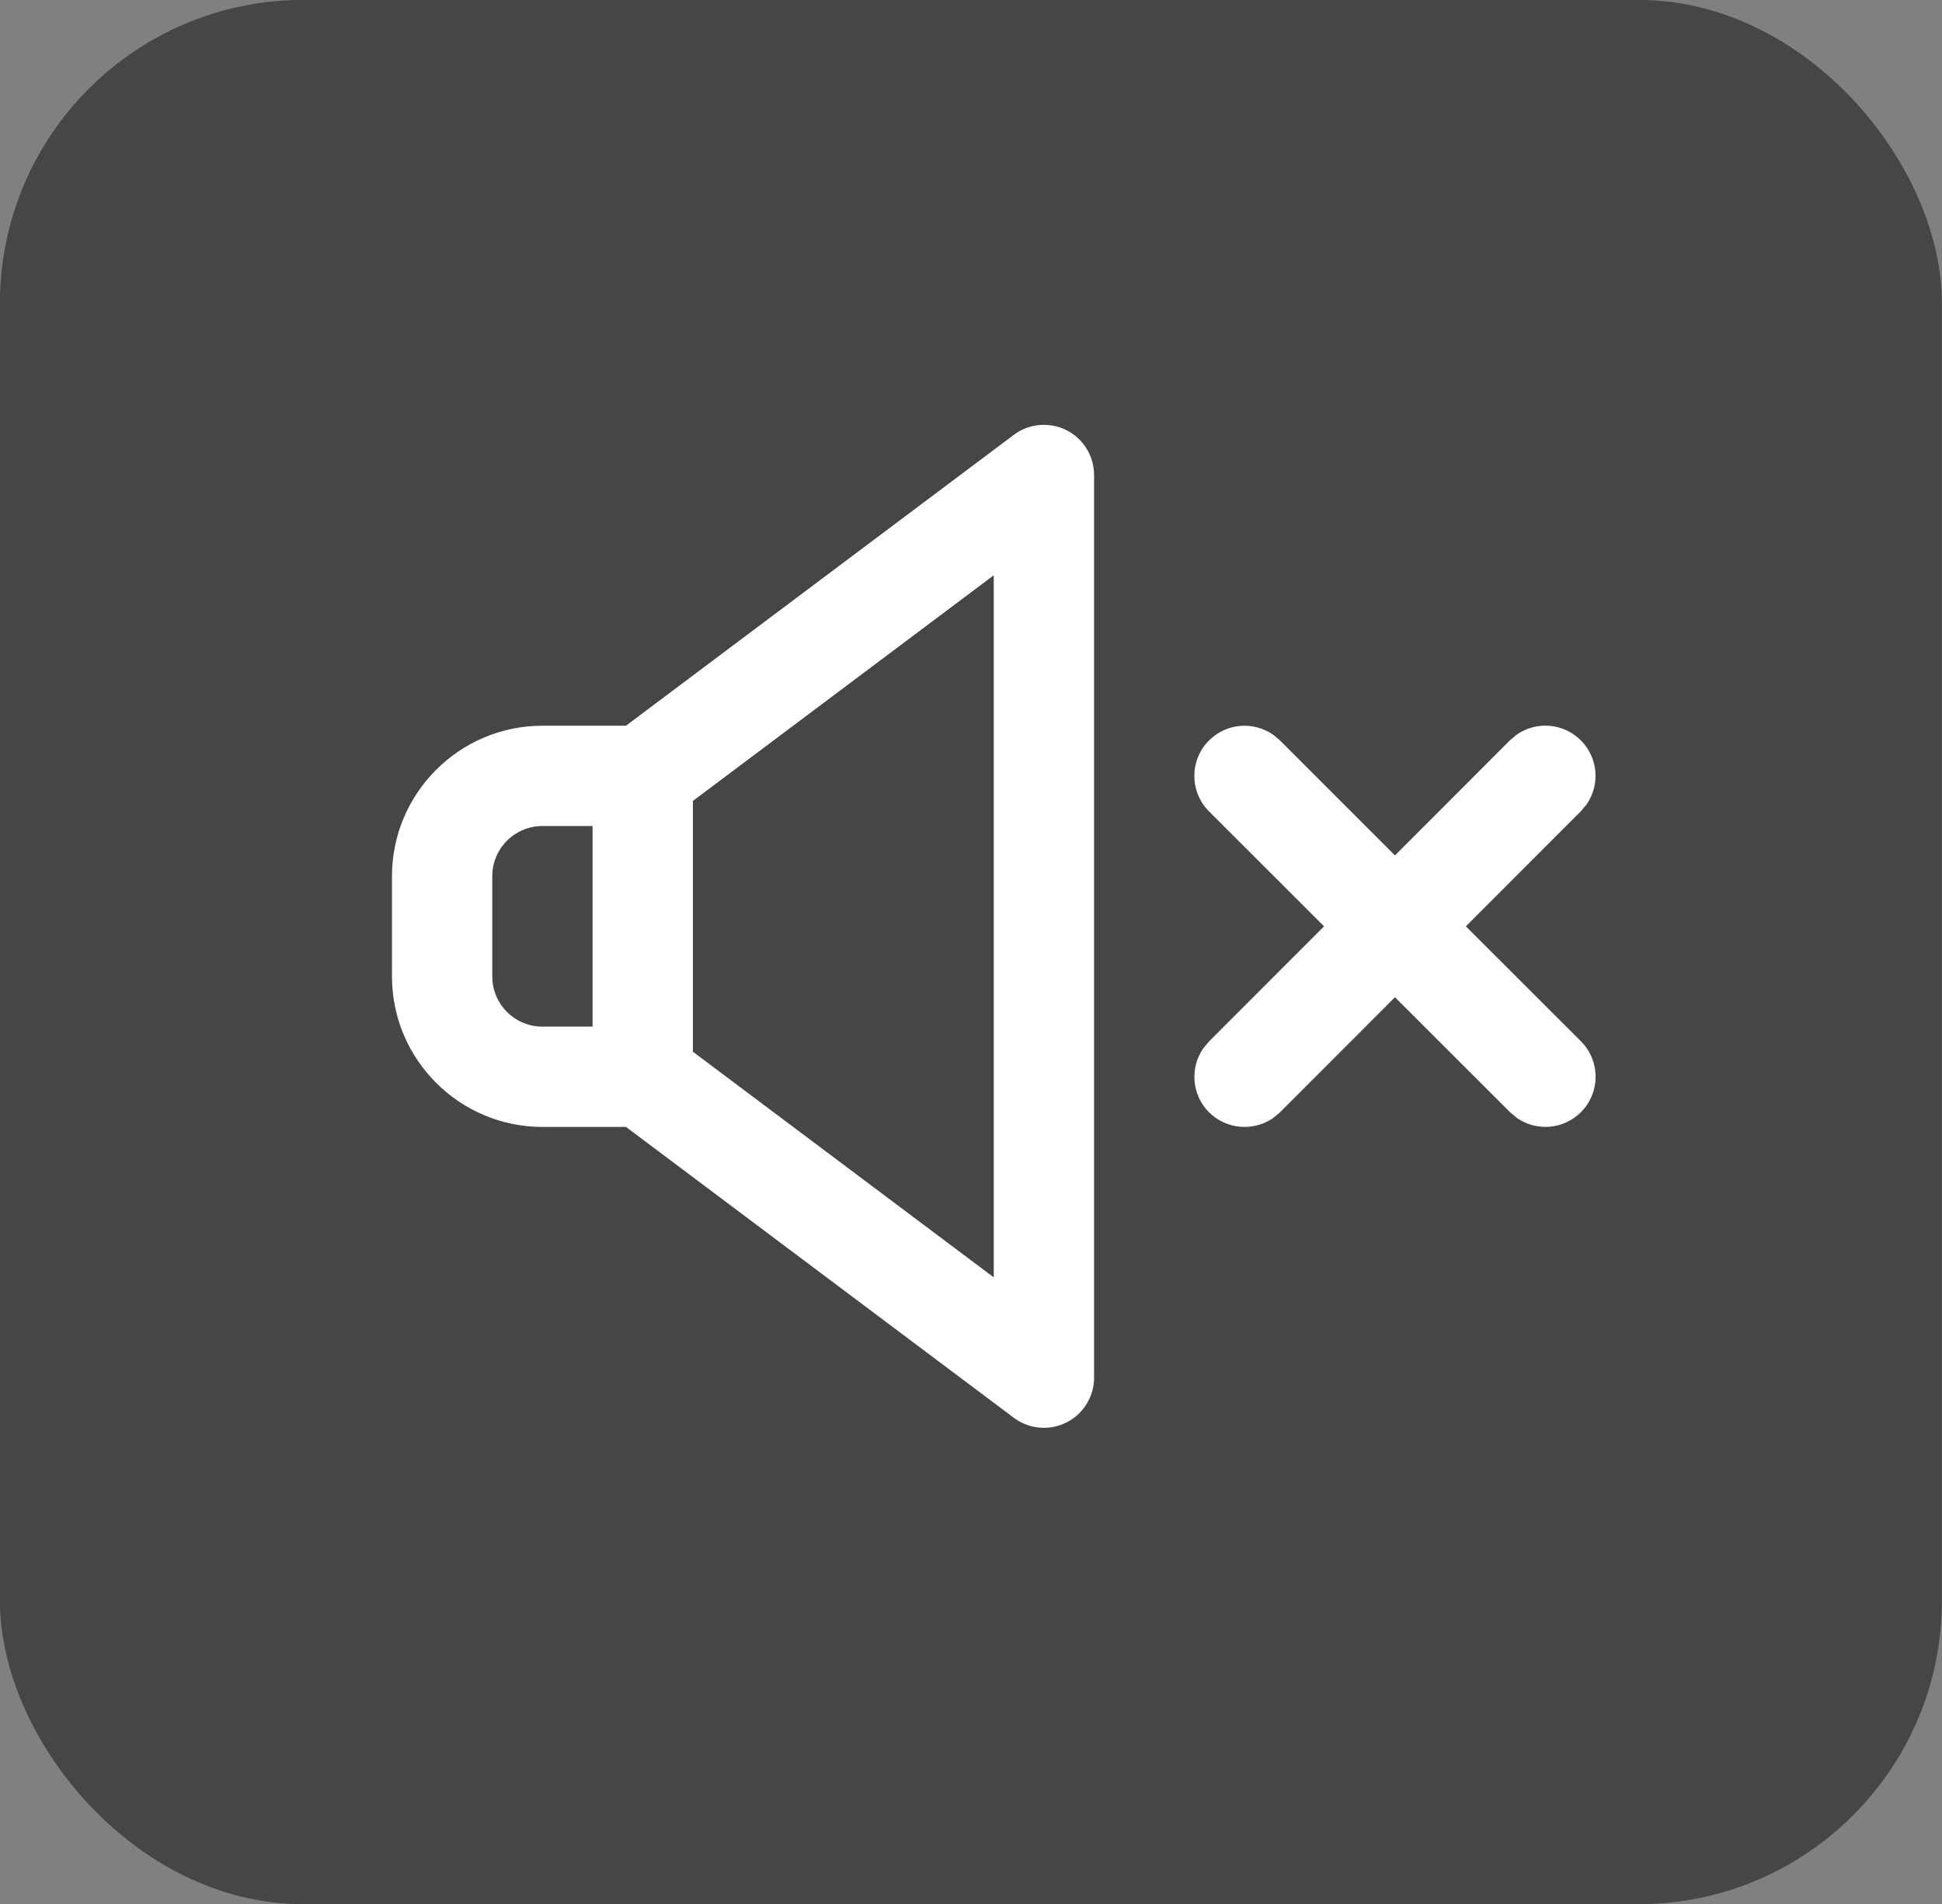 <?xml version="1.0" encoding="UTF-8" standalone="no"?>
<svg width="10.533mm" height="10.328mm" viewBox="0 0 10.533 10.328" version="1.1" id="svg8" sodipodi:docname="vidview-audio-off.svg" inkscape:version="1.1.1 (3bf5ae0d25, 2021-09-20)" xmlns:inkscape="http://www.inkscape.org/namespaces/inkscape" xmlns:sodipodi="http://sodipodi.sourceforge.net/DTD/sodipodi-0.dtd" xmlns="http://www.w3.org/2000/svg" xmlns:svg="http://www.w3.org/2000/svg" xmlns:rdf="http://www.w3.org/1999/02/22-rdf-syntax-ns#" xmlns:cc="http://creativecommons.org/ns#" xmlns:dc="http://purl.org/dc/elements/1.1/">
    <rect x="0" y="0" width="10.533" height="10.328" fill="#808080" stroke="none"/>
    <sodipodi:namedview id="namedview16" pagecolor="#ffffff" bordercolor="#666666" borderopacity="1.0" inkscape:pageshadow="2" inkscape:pageopacity="0.0" inkscape:pagecheckerboard="0" inkscape:document-units="mm" showgrid="false" inkscape:zoom="8.6680306" inkscape:cx="43.031689" inkscape:cy="19.496932" inkscape:window-width="1508" inkscape:window-height="1040" inkscape:window-x="2204" inkscape:window-y="169" inkscape:window-maximized="0" inkscape:current-layer="svg8" />
    <defs id="defs2">
        <path id="path-1" d="M 3,15 H 8.5 C 8.776,15 9,15.224 9,15.5 C 9,15.776 8.776,16 8.5,16 h -6 C 2.224,16 2,15.776 2,15.5 v -6 C 2,9.224 2.224,9 2.5,9 C 2.776,9 3,9.224 3,9.5 Z M 16,2.5 v 6 C 16,8.776 15.776,9 15.5,9 C 15.224,9 15,8.776 15,8.5 V 3 H 9.5 C 9.224,3 9,2.776 9,2.5 C 9,2.224 9.224,2 9.5,2 h 6 C 15.776,2 16,2.224 16,2.5 Z" />
        <path id="path-1-4" d="M 3,15 H 8.5 C 8.776,15 9,15.224 9,15.5 C 9,15.776 8.776,16 8.5,16 h -6 C 2.224,16 2,15.776 2,15.5 v -6 C 2,9.224 2.224,9 2.5,9 C 2.776,9 3,9.224 3,9.5 Z M 16,2.5 v 6 C 16,8.776 15.776,9 15.5,9 C 15.224,9 15,8.776 15,8.5 V 3 H 9.5 C 9.224,3 9,2.776 9,2.5 C 9,2.224 9.224,2 9.5,2 h 6 C 15.776,2 16,2.224 16,2.5 Z" />
        <path id="path-1-2" d="M 3,15 H 8.5 C 8.776,15 9,15.224 9,15.5 C 9,15.776 8.776,16 8.5,16 h -6 C 2.224,16 2,15.776 2,15.5 v -6 C 2,9.224 2.224,9 2.5,9 C 2.776,9 3,9.224 3,9.5 Z M 16,2.5 v 6 C 16,8.776 15.776,9 15.5,9 C 15.224,9 15,8.776 15,8.5 V 3 H 9.5 C 9.224,3 9,2.776 9,2.5 C 9,2.224 9.224,2 9.5,2 h 6 C 15.776,2 16,2.224 16,2.5 Z" />
    </defs>
    <rect rx="1.513" ry="1.513" y="0.132" x="0.132" height="10.063" width="10.268" id="rect837" style="fill:#464646;fill-opacity:1;stroke:#464646;stroke-width:0.265;stroke-miterlimit:1;stroke-dasharray:none;stroke-opacity:1" />
    <g id="icon" style="fill:none;fill-rule:evenodd;stroke:none;stroke-width:0.486" transform="matrix(0.544,0,0,0.544,2.126,1.76)">
        <rect id="12x12" x="0" y="0" width="12" height="12" style="stroke-width:0.486" />
        <path d="M 6.2,1.1 C 6.351,0.986 6.555,0.969 6.724,1.053 C 6.893,1.138 7,1.311 7,1.5 v 0 v 9 c 0,0.189 -0.107,0.362 -0.276,0.447 c -0.071,0.035 -0.148,0.053 -0.224,0.053 c -0.106,0 -0.212,-0.034 -0.3,-0.1 v 0 l -3.867,-2.9 H 1.5 c -0.827,0 -1.5,-0.673 -1.5,-1.5 v 0 v -1 c 0,-0.827 0.673,-1.5 1.5,-1.5 v 0 h 0.833 z m -0.2,1.4 l -3,2.25 v 2.5 l 3,2.25 z m 2.784,1.588 l 0.069,0.058 L 10,5.293 l 1.146,-1.147 l 0.069,-0.058 c 0.195,-0.135 0.464,-0.116 0.638,0.058 c 0.174,0.174 0.193,0.443 0.058,0.638 l -0.058,0.069 L 10.707,6 l 1.147,1.146 c 0.195,0.195 0.195,0.512 0,0.707 c -0.174,0.174 -0.443,0.193 -0.638,0.058 l -0.069,-0.058 L 10,6.707 L 8.854,7.854 l -0.069,0.058 C 8.589,8.046 8.32,8.027 8.146,7.854 C 7.973,7.68 7.954,7.411 8.089,7.216 l 0.058,-0.069 L 9.293,6 L 8.146,4.854 c -0.195,-0.195 -0.195,-0.512 0,-0.707 C 8.32,3.973 8.589,3.954 8.784,4.089 Z M 2,5 H 1.5 c -0.276,0 -0.5,0.224 -0.5,0.5 v 0 v 1 c 0,0.276 0.224,0.5 0.5,0.5 v 0 H 2 Z" id="Combined-Shape" fill="white" style="stroke-width:0.236" />
    </g>
    <rect rx="0.094" ry="0.094" y="79.121" x="94.246" height="0.756" width="0.189" id="rect839" style="fill:#131213;fill-opacity:1;stroke:black;stroke-width:0.265;stroke-miterlimit:1;stroke-dasharray:none;stroke-opacity:1" />
</svg>
